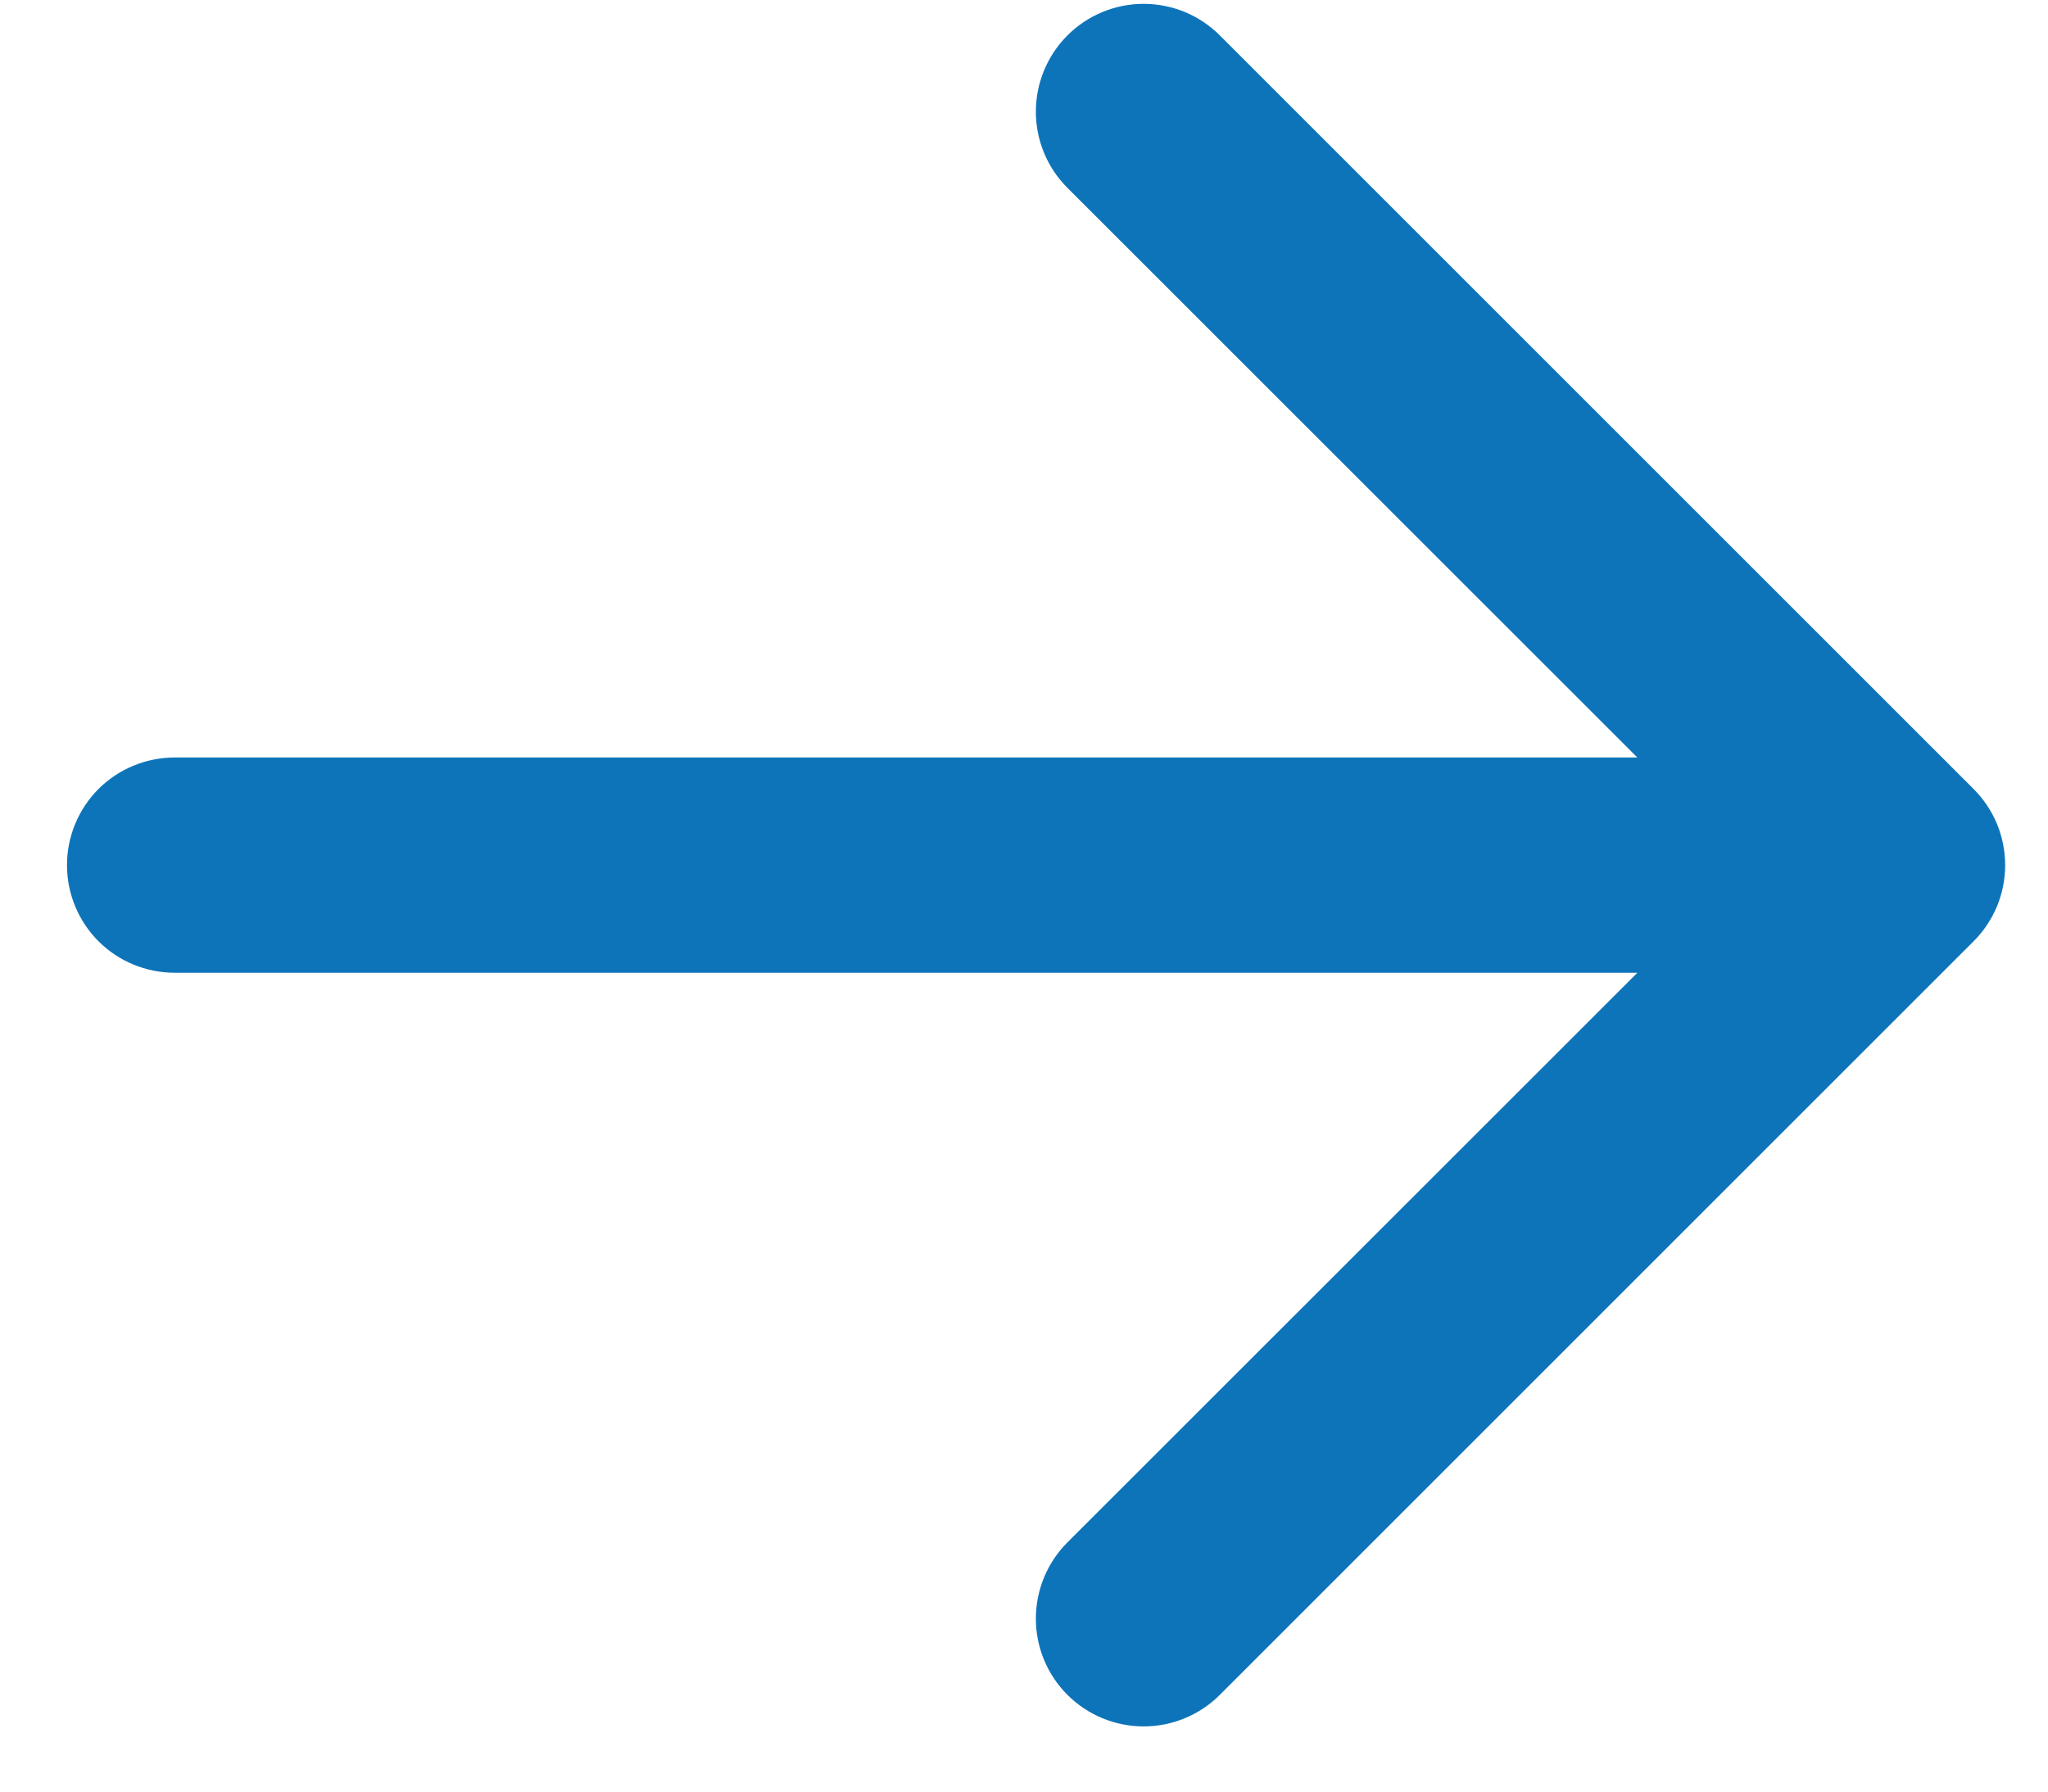 <svg width="24" height="21" viewBox="0 0 24 21" fill="none" xmlns="http://www.w3.org/2000/svg">
<path d="M0.785 10.141C0.785 10.475 0.918 10.796 1.154 11.033C1.391 11.269 1.712 11.402 2.047 11.402L19.188 11.402L12.509 18.079C12.272 18.316 12.139 18.638 12.139 18.973C12.139 19.308 12.272 19.629 12.509 19.866C12.746 20.103 13.067 20.236 13.402 20.236C13.737 20.236 14.058 20.103 14.295 19.866L23.127 11.034C23.245 10.917 23.338 10.777 23.402 10.624C23.465 10.471 23.498 10.307 23.498 10.141C23.498 9.975 23.465 9.81 23.402 9.657C23.338 9.504 23.245 9.365 23.127 9.247L14.295 0.415C14.178 0.298 14.039 0.205 13.886 0.141C13.732 0.078 13.568 0.045 13.402 0.045C13.067 0.045 12.746 0.178 12.509 0.415C12.272 0.652 12.139 0.974 12.139 1.309C12.139 1.644 12.272 1.965 12.509 2.202L19.188 8.879L2.047 8.879C1.712 8.879 1.391 9.012 1.154 9.248C0.918 9.485 0.785 9.806 0.785 10.141Z" fill="#0D74BA"/>
</svg>
